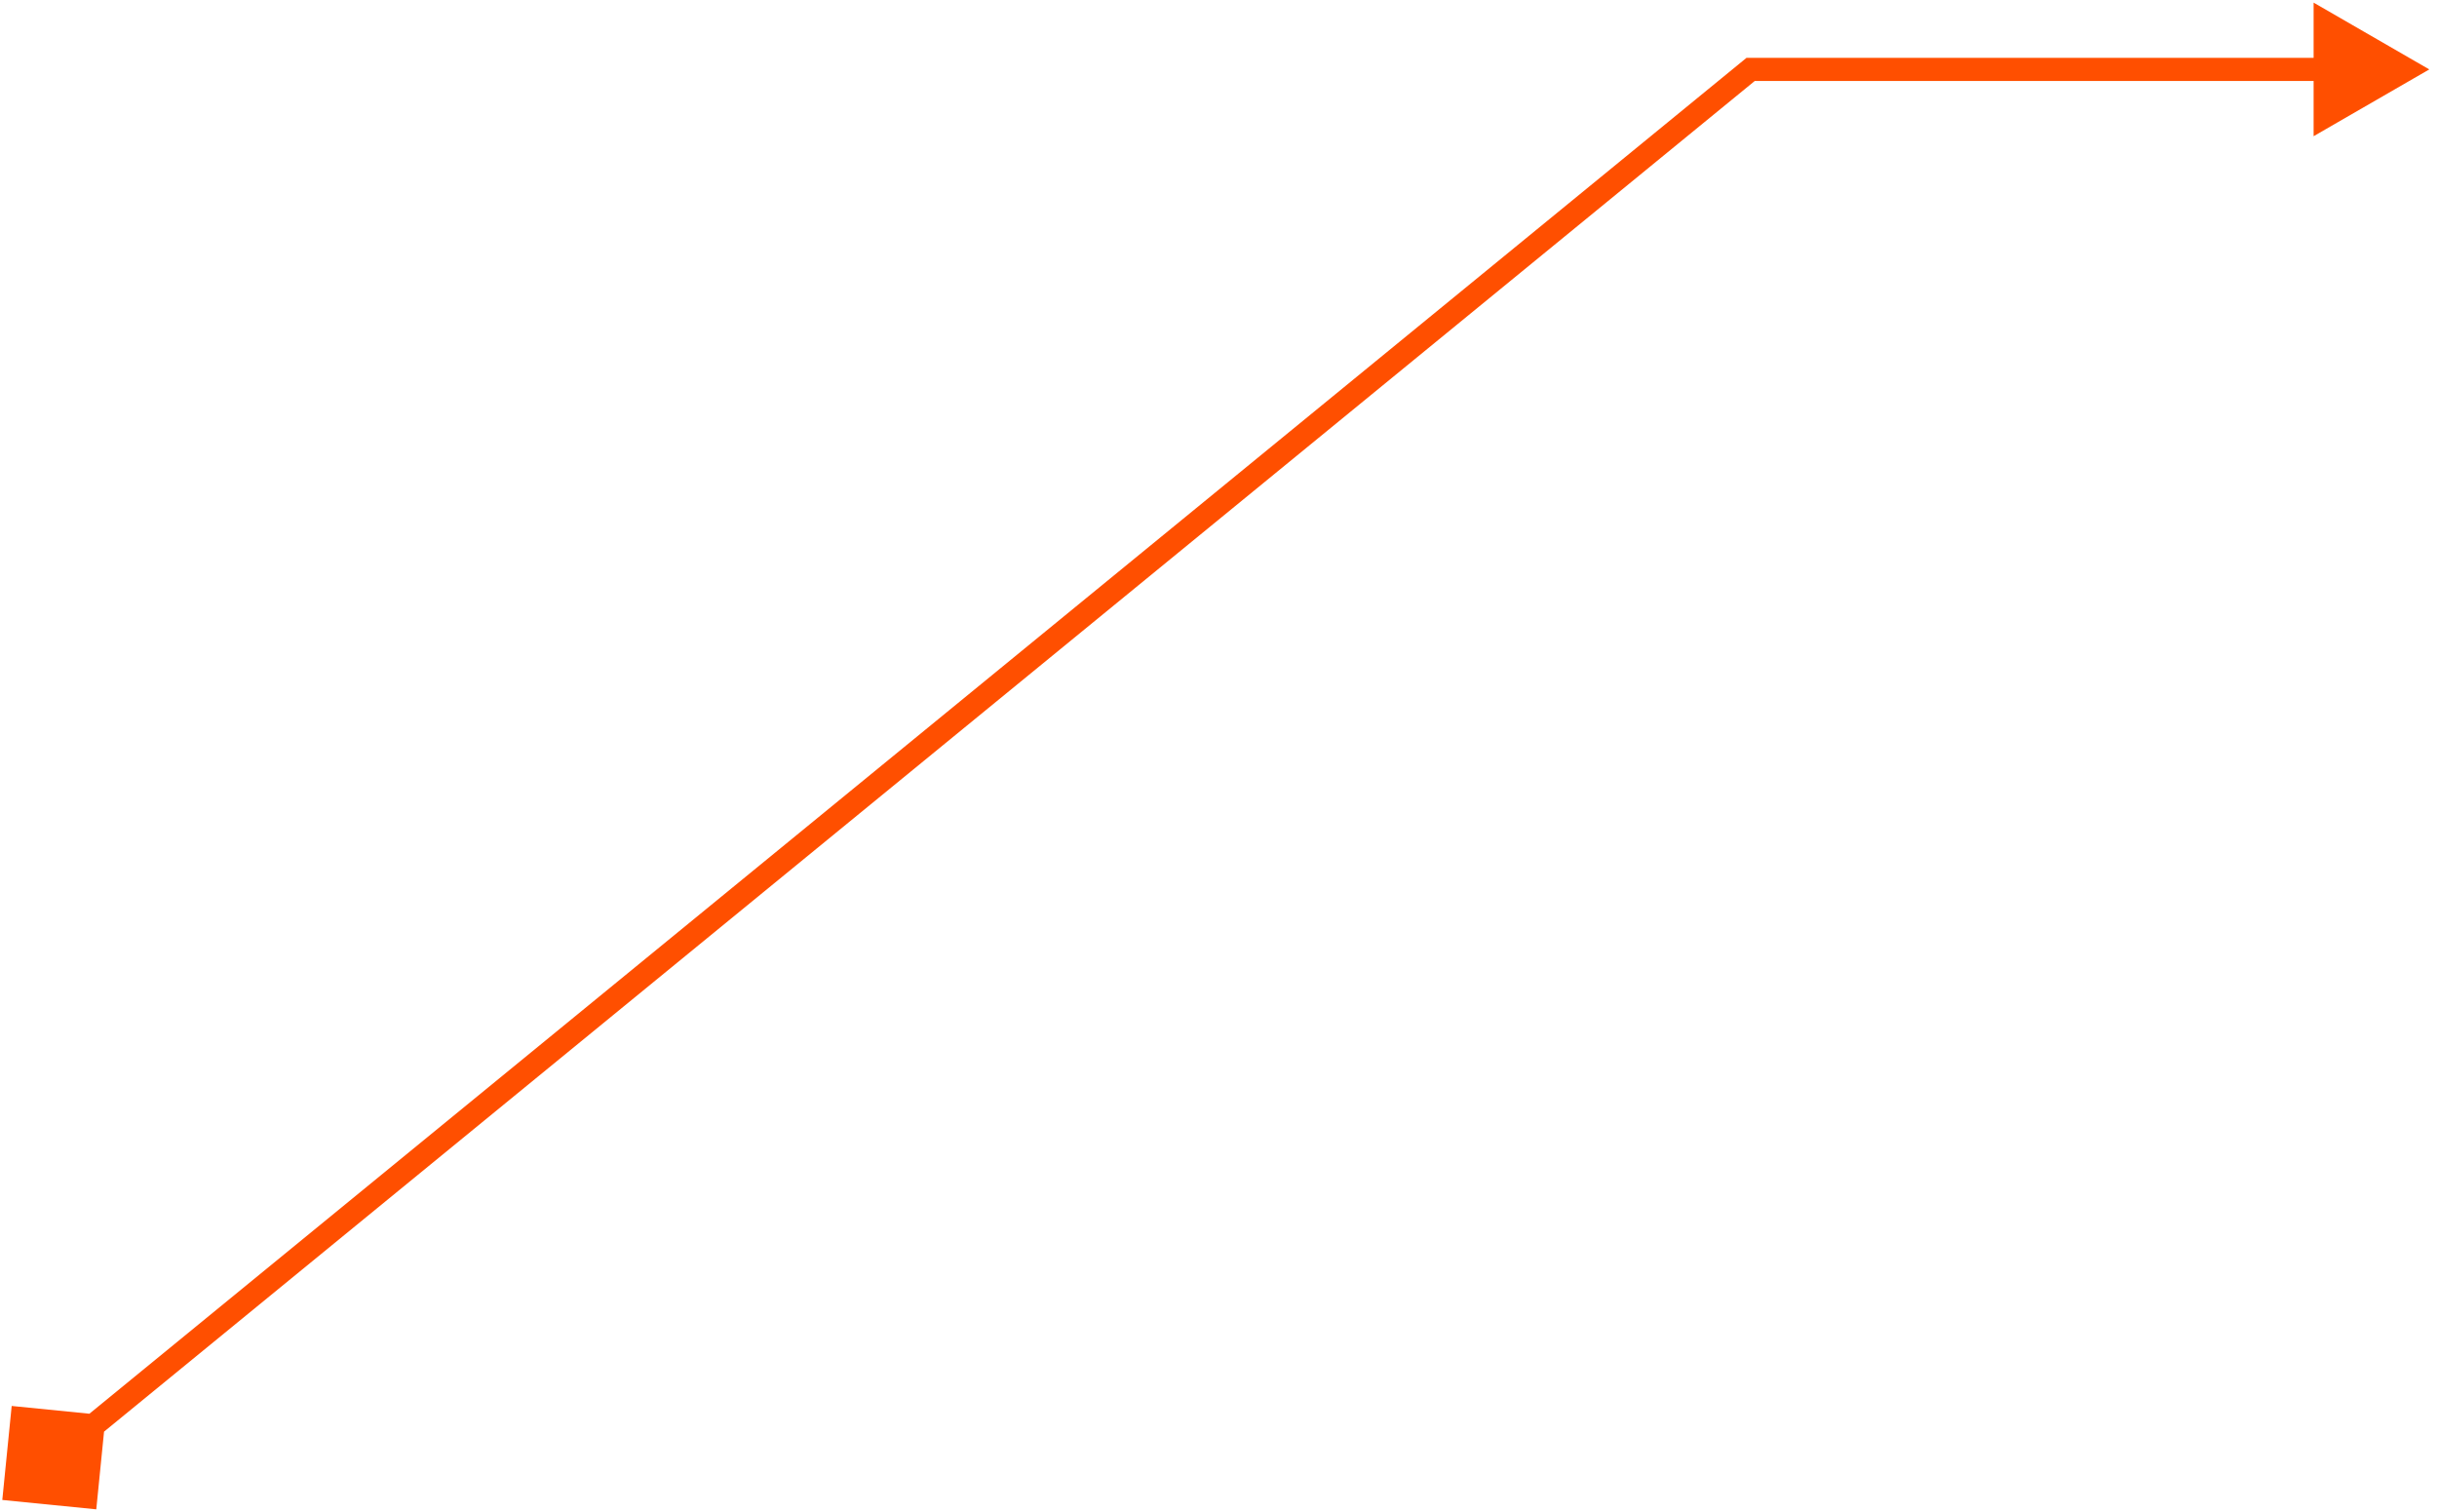 <svg width="158" height="98" viewBox="0 0 158 98" fill="none" xmlns="http://www.w3.org/2000/svg">
<path d="M0.149 97.242L0.758 91.149L6.851 91.758L6.242 97.851L0.149 97.242ZM113.5 4.5L113.025 3.92L113.232 3.75H113.5V4.5ZM157.5 4.5L150 8.83V0.17L157.5 4.5ZM3.025 93.919L113.025 3.92L113.975 5.08L3.975 95.081L3.025 93.919ZM113.5 3.75H150.75V5.25H113.5V3.75Z" fill="#FF4F00"/>
</svg>
